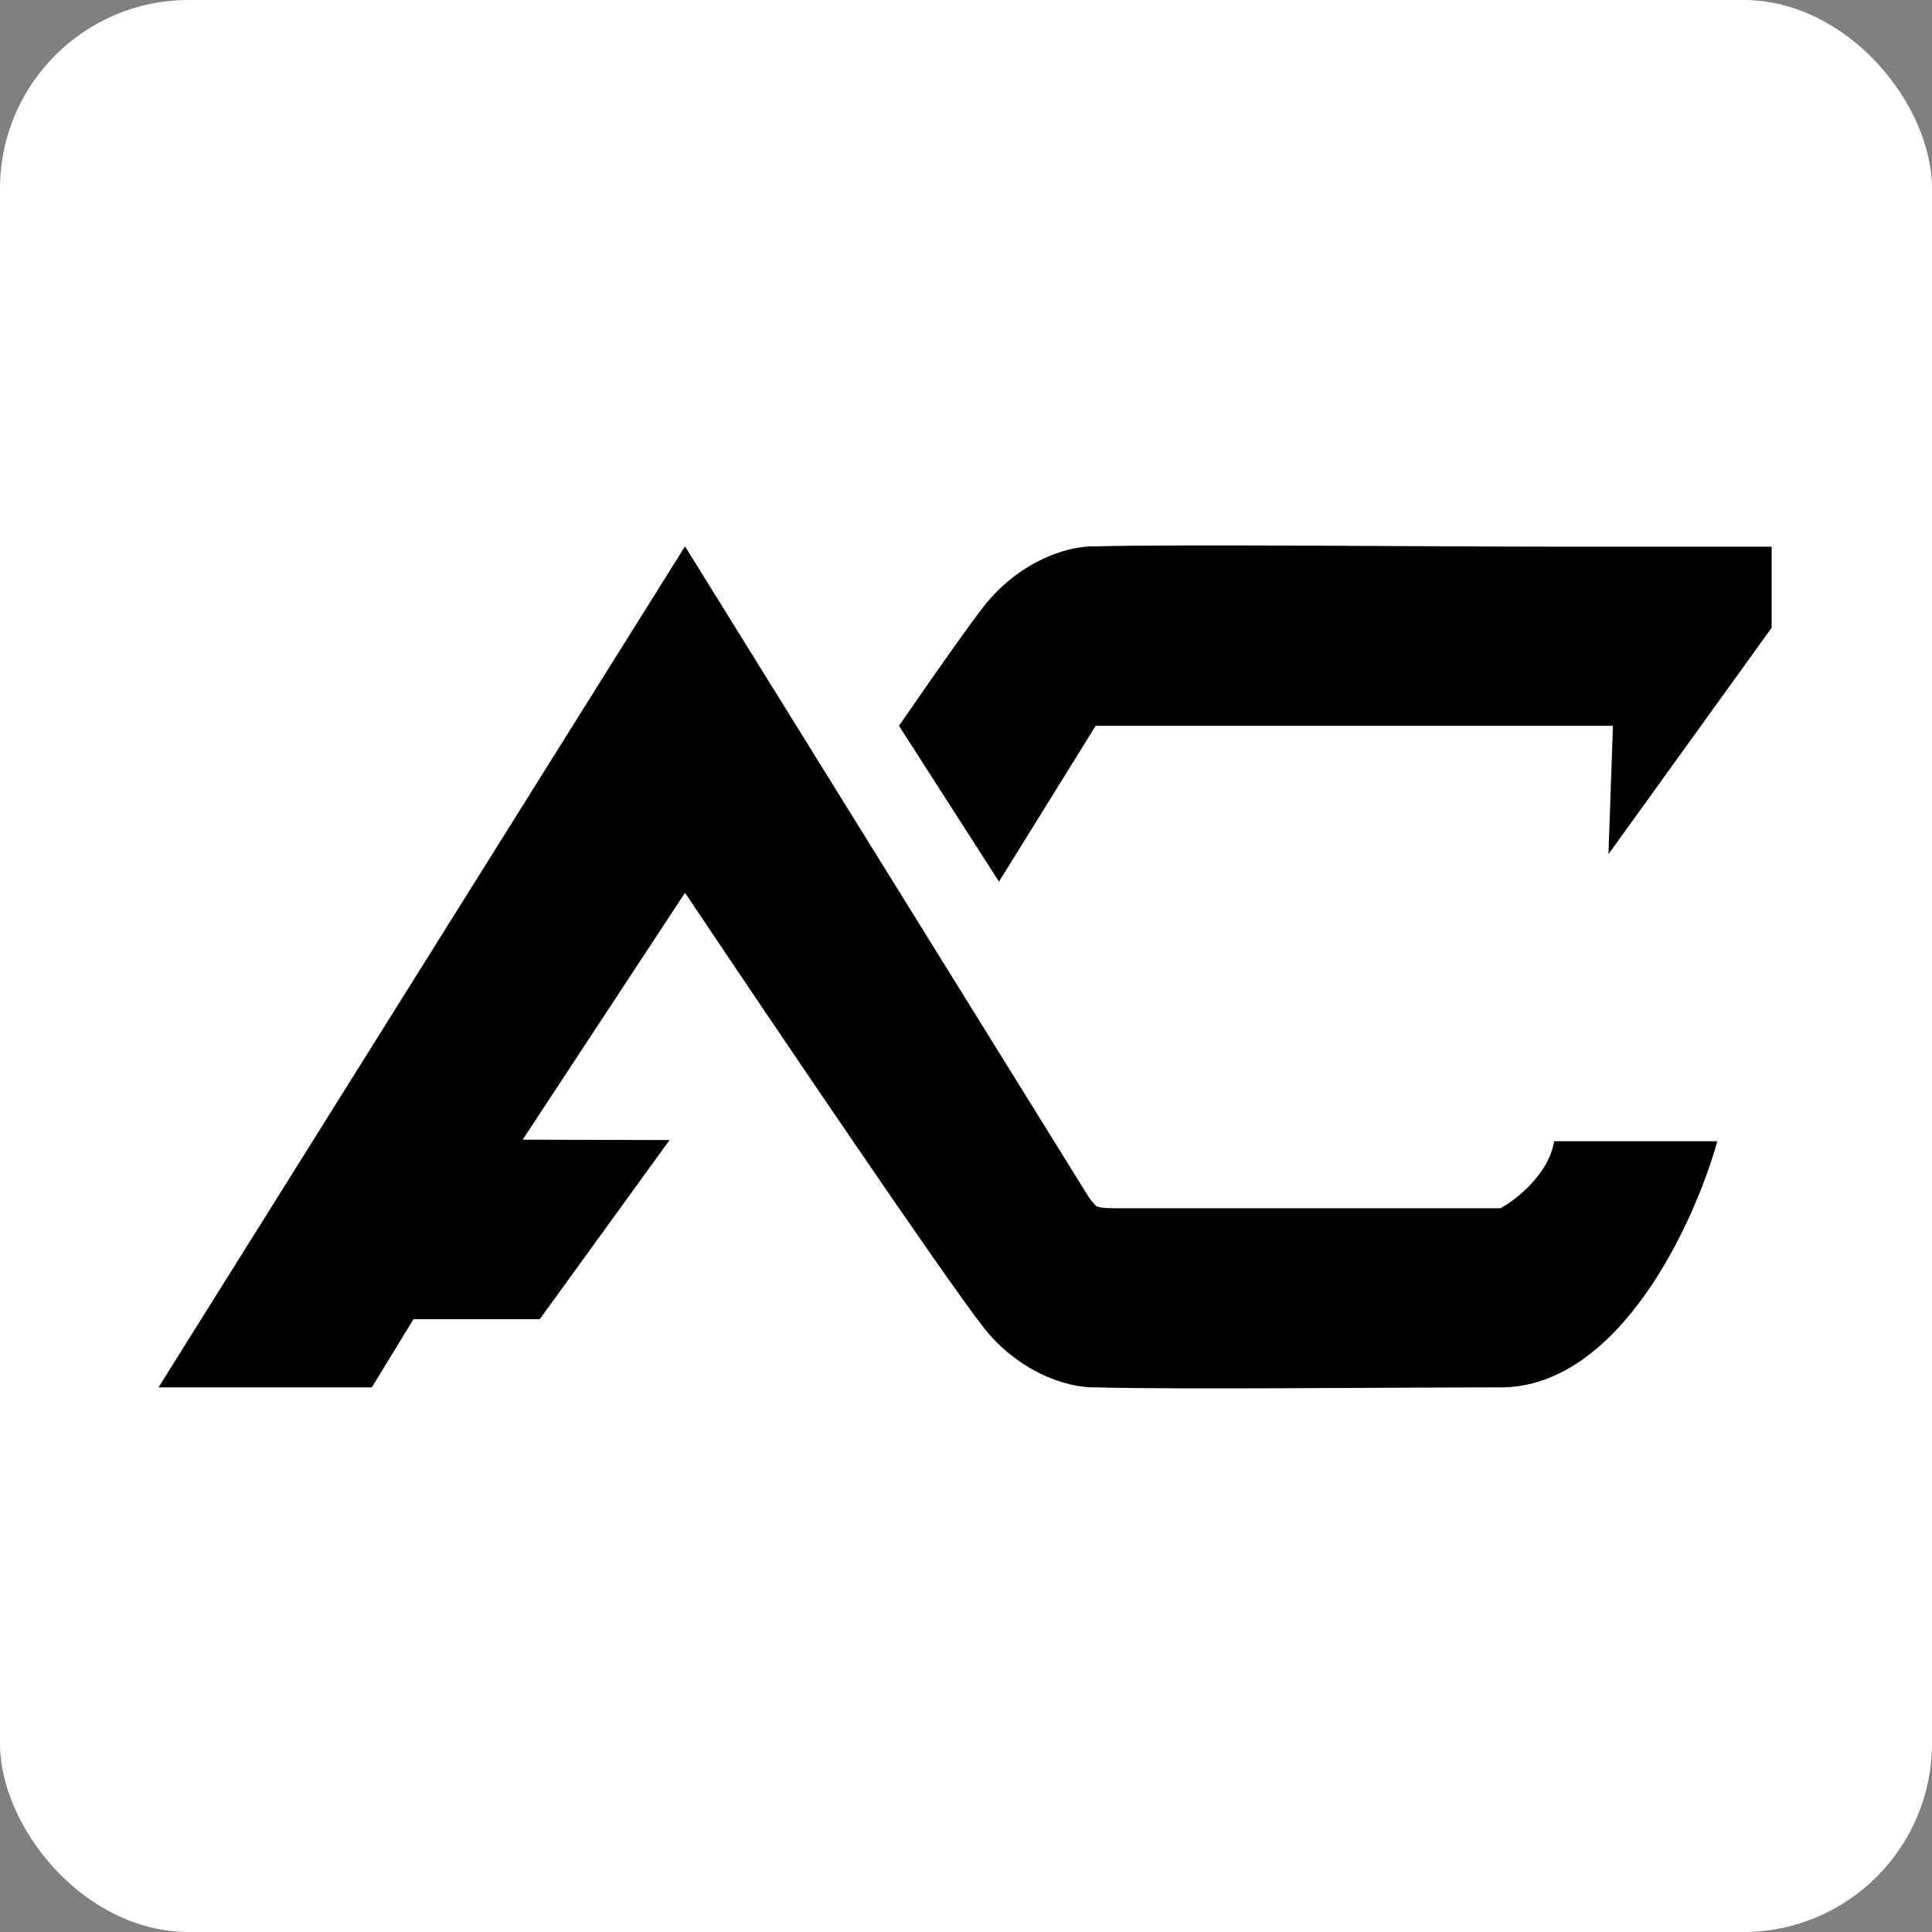 <svg width="1024" height="1024" viewBox="0 0 1024 1024" fill="none" xmlns="http://www.w3.org/2000/svg">
<rect x="0" y="0" width="1024" height="1024" fill="#808080" stroke="none"/>
<rect width="1024" height="1024" rx="100" fill="white"/>
<path d="M84 735.347L363.076 289.57L574.629 630.588C574.629 630.588 578.349 637.019 581.056 639.219C582.824 640.655 593.58 640.404 593.58 640.404H795.314C803.606 635.834 820.903 622.329 823.746 604.864H910.227C898.099 648.358 858.135 735.347 795.314 735.347C732.492 735.347 626.413 736.532 581.056 735.347C564.02 735.742 538.832 726.039 521.146 703.361C499.077 675.064 406.571 538.127 363.076 473.195L277.023 604.058L354.878 604.256L286.069 699.212H219.144L197.07 735.347H84Z" fill="black"/>
<path d="M580.721 384.692L824.087 384.692L854.889 384.692L852.519 452.722L939.001 332.731L939.001 289.749L824.087 289.749C761.265 289.749 626.077 288.391 580.721 289.575C563.684 289.18 538.835 299.057 521.148 321.735C513.329 331.761 496.668 355.425 476.477 384.692L529.486 467.281L580.721 384.692Z" fill="black"/>
</svg>

